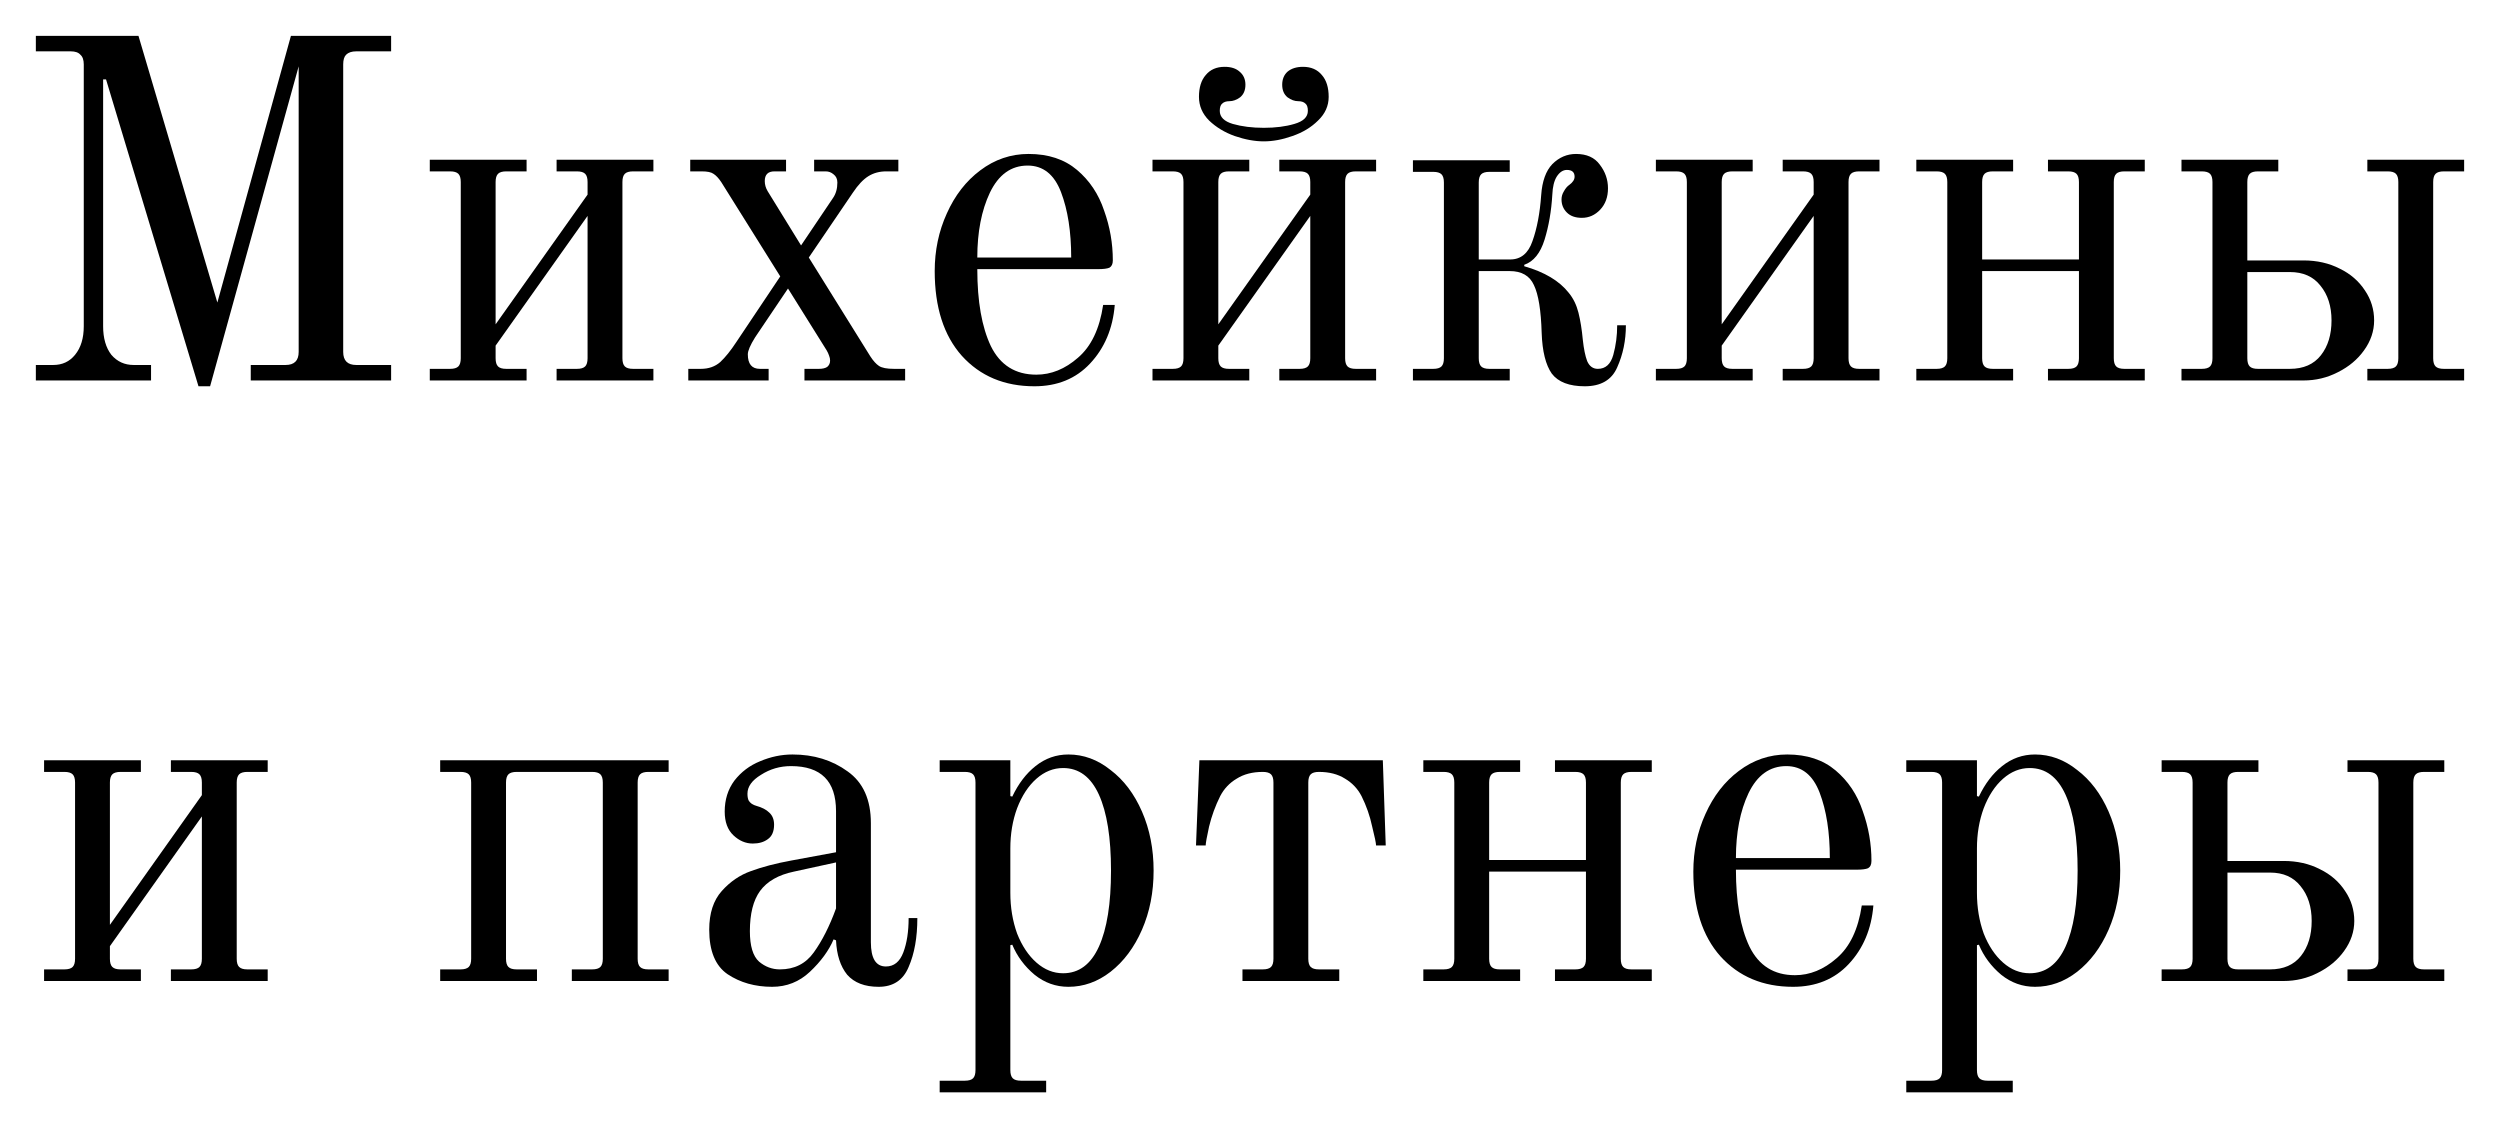 <?xml version="1.0" encoding="UTF-8"?> <svg xmlns="http://www.w3.org/2000/svg" viewBox="0 0 278.919 125.868" fill="none"><g filter="url(#filter0_d_14338_97)"><path d="M241.168 106.152H243.436C243.869 106.152 244.174 106.062 244.354 105.882C244.534 105.702 244.624 105.396 244.624 104.964V85.308C244.624 84.876 244.534 84.57 244.354 84.39C244.174 84.21 243.869 84.12 243.436 84.12H241.168V82.824H251.967V84.12H249.7C249.268 84.12 248.962 84.21 248.782 84.39C248.602 84.57 248.512 84.876 248.512 85.308V94.056H254.776C256.288 94.056 257.638 94.362 258.825 94.974C260.015 95.55 260.95 96.36 261.634 97.404C262.319 98.412 262.662 99.528 262.662 100.752C262.662 101.94 262.282 103.056 261.527 104.1C260.807 105.108 259.835 105.918 258.61 106.53C257.423 107.142 256.144 107.448 254.776 107.448H241.168V106.152ZM261.904 106.152H264.174C264.604 106.152 264.911 106.062 265.091 105.882C265.271 105.702 265.361 105.396 265.361 104.964V85.308C265.361 84.876 265.271 84.57 265.091 84.39C264.911 84.21 264.604 84.12 264.174 84.12H261.904V82.824H272.704V84.12H270.437C270.005 84.12 269.7 84.21 269.52 84.39C269.34 84.57 269.247 84.876 269.247 85.308V104.964C269.247 105.396 269.34 105.702 269.52 105.882C269.7 106.062 270.005 106.152 270.437 106.152H272.704V107.448H261.904V106.152ZM253.264 106.152C254.776 106.152 255.929 105.648 256.721 104.64C257.513 103.632 257.908 102.336 257.908 100.752C257.908 99.168 257.496 97.872 256.666 96.864C255.874 95.856 254.741 95.352 253.264 95.352H248.512V104.964C248.512 105.396 248.602 105.702 248.782 105.882C248.962 106.062 249.268 106.152 249.7 106.152H253.264Z" fill="black"></path></g><g filter="url(#filter1_d_14338_97)"><path d="M212.679 118.572H215.487C215.919 118.572 216.225 118.482 216.405 118.302C216.585 118.122 216.675 117.816 216.675 117.384V85.308C216.675 84.876 216.585 84.57 216.405 84.39C216.225 84.21 215.919 84.12 215.487 84.12H212.679V82.824H220.563V86.82L220.779 86.874C221.463 85.434 222.327 84.3 223.371 83.472C224.451 82.608 225.675 82.176 227.043 82.176C228.735 82.176 230.301 82.752 231.741 83.904C233.217 85.02 234.387 86.568 235.251 88.548C236.115 90.528 236.547 92.724 236.547 95.136C236.547 97.548 236.115 99.744 235.251 101.724C234.387 103.704 233.217 105.27 231.741 106.422C230.301 107.538 228.735 108.096 227.043 108.096C225.639 108.096 224.379 107.646 223.263 106.746C222.147 105.81 221.319 104.694 220.779 103.398L220.563 103.452V117.384C220.563 117.816 220.653 118.122 220.833 118.302C221.013 118.482 221.319 118.572 221.751 118.572H224.559V119.868H212.679V118.572ZM226.449 106.584C228.213 106.584 229.545 105.594 230.445 103.614C231.345 101.634 231.795 98.808 231.795 95.136C231.795 91.464 231.345 88.638 230.445 86.658C229.545 84.678 228.213 83.688 226.449 83.688C225.369 83.688 224.379 84.084 223.479 84.876C222.579 85.668 221.859 86.766 221.319 88.17C220.815 89.538 220.563 91.032 220.563 92.652V97.62C220.563 99.24 220.815 100.752 221.319 102.156C221.859 103.524 222.579 104.604 223.479 105.396C224.379 106.188 225.369 106.584 226.449 106.584Z" fill="black"></path></g><g filter="url(#filter2_d_14338_97)"><path d="M200.045 108.096C196.697 108.096 193.997 106.962 191.945 104.694C189.929 102.426 188.921 99.276 188.921 95.244C188.921 92.94 189.371 90.798 190.271 88.818C191.171 86.802 192.413 85.2 193.997 84.012C195.617 82.788 197.417 82.176 199.397 82.176C201.593 82.176 203.393 82.77 204.797 83.958C206.201 85.146 207.209 86.658 207.821 88.494C208.469 90.294 208.793 92.148 208.793 94.056C208.793 94.452 208.667 94.722 208.415 94.866C208.163 94.974 207.731 95.028 207.119 95.028H193.673C193.673 98.628 194.177 101.49 195.185 103.614C196.229 105.738 197.921 106.8 200.261 106.8C201.917 106.8 203.465 106.17 204.905 104.91C206.381 103.65 207.317 101.688 207.714 99.024H209.009C208.793 101.652 207.875 103.83 206.255 105.558C204.671 107.25 202.601 108.096 200.045 108.096ZM204.149 93.732C204.149 90.852 203.771 88.422 203.015 86.442C202.259 84.462 201.017 83.472 199.289 83.472C197.453 83.472 196.049 84.48 195.077 86.496C194.141 88.476 193.673 90.888 193.673 93.732H204.149Z" fill="black"></path></g><g filter="url(#filter3_d_14338_97)"><path d="M158.797 106.152H161.065C161.497 106.152 161.803 106.062 161.983 105.882C162.163 105.702 162.253 105.396 162.253 104.964V85.308C162.253 84.876 162.163 84.57 161.983 84.39C161.803 84.21 161.497 84.12 161.065 84.12H158.797V82.824H169.597V84.12H167.329C166.897 84.12 166.591 84.21 166.411 84.39C166.231 84.57 166.141 84.876 166.141 85.308V93.948H176.941V85.308C176.941 84.876 176.851 84.57 176.671 84.39C176.491 84.21 176.185 84.12 175.753 84.12H173.485V82.824H184.285V84.12H182.017C181.585 84.12 181.279 84.21 181.099 84.39C180.919 84.57 180.829 84.876 180.829 85.308V104.964C180.829 105.396 180.919 105.702 181.099 105.882C181.279 106.062 181.585 106.152 182.017 106.152H184.285V107.448H173.485V106.152H175.753C176.185 106.152 176.491 106.062 176.671 105.882C176.851 105.702 176.941 105.396 176.941 104.964V95.244H166.141V104.964C166.141 105.396 166.231 105.702 166.411 105.882C166.591 106.062 166.897 106.152 167.329 106.152H169.597V107.448H158.797V106.152Z" fill="black"></path></g><g filter="url(#filter4_d_14338_97)"><path d="M138.619 106.152H140.887C141.319 106.152 141.625 106.062 141.805 105.882C141.985 105.702 142.075 105.396 142.075 104.964V85.308C142.075 84.876 141.985 84.57 141.805 84.39C141.625 84.21 141.319 84.12 140.887 84.12C139.735 84.12 138.763 84.372 137.971 84.876C137.179 85.344 136.567 85.992 136.135 86.82C135.595 87.9 135.181 89.034 134.893 90.222C134.641 91.374 134.515 92.076 134.515 92.328H133.435L133.813 82.824H154.279L154.603 92.328H153.523C153.523 92.076 153.379 91.374 153.091 90.222C152.839 89.034 152.443 87.9 151.903 86.82C151.471 85.992 150.859 85.344 150.067 84.876C149.275 84.372 148.303 84.12 147.151 84.12C146.719 84.12 146.413 84.21 146.233 84.39C146.053 84.57 145.963 84.876 145.963 85.308V104.964C145.963 105.396 146.053 105.702 146.233 105.882C146.413 106.062 146.719 106.152 147.151 106.152H149.419V107.448H138.619V106.152Z" fill="black"></path></g><g filter="url(#filter5_d_14338_97)"><path d="M104.837 118.572H107.645C108.078 118.572 108.383 118.482 108.563 118.302C108.743 118.122 108.833 117.816 108.833 117.384V85.308C108.833 84.876 108.743 84.57 108.563 84.39C108.383 84.21 108.078 84.12 107.645 84.12H104.837V82.824H112.721V86.82L112.937 86.874C113.621 85.434 114.485 84.3 115.529 83.472C116.609 82.608 117.833 82.176 119.201 82.176C120.893 82.176 122.459 82.752 123.899 83.904C125.376 85.02 126.545 86.568 127.409 88.548C128.273 90.528 128.705 92.724 128.705 95.136C128.705 97.548 128.273 99.744 127.409 101.724C126.545 103.704 125.376 105.27 123.899 106.422C122.459 107.538 120.893 108.096 119.201 108.096C117.797 108.096 116.537 107.646 115.421 106.746C114.305 105.81 113.477 104.694 112.937 103.398L112.721 103.452V117.384C112.721 117.816 112.811 118.122 112.991 118.302C113.171 118.482 113.477 118.572 113.909 118.572H116.717V119.868H104.837V118.572ZM118.607 106.584C120.371 106.584 121.703 105.594 122.603 103.614C123.503 101.634 123.953 98.808 123.953 95.136C123.953 91.464 123.503 88.638 122.603 86.658C121.703 84.678 120.371 83.688 118.607 83.688C117.527 83.688 116.537 84.084 115.637 84.876C114.737 85.668 114.017 86.766 113.477 88.17C112.973 89.538 112.721 91.032 112.721 92.652V97.62C112.721 99.24 112.973 100.752 113.477 102.156C114.017 103.524 114.737 104.604 115.637 105.396C116.537 106.188 117.527 106.584 118.607 106.584Z" fill="black"></path></g><g filter="url(#filter6_d_14338_97)"><path d="M86.146 108.096C84.238 108.096 82.582 107.628 81.178 106.692C79.81 105.756 79.126 104.1 79.126 101.724C79.126 99.888 79.594 98.448 80.53 97.404C81.466 96.36 82.546 95.622 83.77 95.19C85.03 94.722 86.542 94.326 88.306 94.002L93.274 93.084V88.494C93.274 85.146 91.6 83.472 88.252 83.472C87.028 83.472 85.912 83.796 84.904 84.444C83.896 85.056 83.392 85.758 83.392 86.55C83.392 86.91 83.446 87.18 83.554 87.36C83.626 87.468 83.734 87.576 83.878 87.684C84.058 87.792 84.22 87.864 84.364 87.9C85.012 88.08 85.498 88.332 85.822 88.656C86.182 88.98 86.362 89.43 86.362 90.006C86.362 90.762 86.128 91.302 85.66 91.626C85.228 91.95 84.67 92.112 83.986 92.112C83.194 92.112 82.474 91.806 81.826 91.194C81.178 90.582 80.854 89.7 80.854 88.548C80.854 87.216 81.214 86.064 81.934 85.092C82.69 84.12 83.644 83.4 84.796 82.932C85.984 82.428 87.19 82.176 88.414 82.176C90.79 82.176 92.842 82.806 94.57 84.066C96.298 85.29 97.162 87.216 97.162 89.844V103.128C97.162 104.928 97.72 105.828 98.836 105.828C99.736 105.828 100.384 105.306 100.78 104.262C101.176 103.218 101.374 101.94 101.374 100.428H102.346C102.346 102.588 102.022 104.406 101.374 105.882C100.762 107.358 99.646 108.096 98.026 108.096C96.478 108.096 95.308 107.646 94.516 106.746C93.76 105.81 93.346 104.532 93.274 102.912L93.004 102.804C92.464 104.064 91.582 105.27 90.358 106.422C89.17 107.538 87.766 108.096 86.146 108.096ZM87.01 106.152C88.63 106.152 89.89 105.522 90.79 104.262C91.726 102.966 92.554 101.328 93.274 99.348V94.218L88.576 95.244C86.848 95.604 85.588 96.324 84.796 97.404C84.04 98.448 83.662 99.942 83.662 101.886C83.662 103.542 84.004 104.676 84.688 105.288C85.372 105.864 86.146 106.152 87.01 106.152Z" fill="black"></path></g><g filter="url(#filter7_d_14338_97)"><path d="M49.11 106.152H51.378C51.81 106.152 52.116 106.062 52.296 105.882C52.476 105.702 52.566 105.396 52.566 104.964V85.308C52.566 84.876 52.476 84.57 52.296 84.39C52.116 84.21 51.81 84.12 51.378 84.12H49.11V82.824H74.598V84.12H72.33C71.898 84.12 71.592 84.21 71.412 84.39C71.232 84.57 71.142 84.876 71.142 85.308V104.964C71.142 105.396 71.232 105.702 71.412 105.882C71.592 106.062 71.898 106.152 72.33 106.152H74.598V107.448H63.798V106.152H66.066C66.498 106.152 66.804 106.062 66.984 105.882C67.164 105.702 67.254 105.396 67.254 104.964V85.308C67.254 84.876 67.164 84.57 66.984 84.39C66.804 84.21 66.498 84.12 66.066 84.12H57.642C57.21 84.12 56.904 84.21 56.724 84.39C56.544 84.57 56.454 84.876 56.454 85.308V104.964C56.454 105.396 56.544 105.702 56.724 105.882C56.904 106.062 57.21 106.152 57.642 106.152H59.91V107.448H49.11V106.152Z" fill="black"></path></g><g filter="url(#filter8_d_14338_97)"><path d="M4.918 106.152H7.186C7.618 106.152 7.924 106.062 8.104 105.882C8.284 105.702 8.374 105.396 8.374 104.964V85.308C8.374 84.876 8.284 84.57 8.104 84.39C7.924 84.21 7.618 84.12 7.186 84.12H4.918V82.824H15.718V84.12H13.45C13.018 84.12 12.712 84.21 12.532 84.39C12.352 84.57 12.262 84.876 12.262 85.308V101.184L22.522 86.712V85.308C22.522 84.876 22.432 84.57 22.252 84.39C22.072 84.21 21.766 84.12 21.334 84.12H19.066V82.824H29.866V84.12H27.599C27.166 84.12 26.86 84.21 26.681 84.39C26.5 84.57 26.41 84.876 26.41 85.308V104.964C26.41 105.396 26.5 105.702 26.681 105.882C26.86 106.062 27.166 106.152 27.599 106.152H29.866V107.448H19.066V106.152H21.334C21.766 106.152 22.072 106.062 22.252 105.882C22.432 105.702 22.522 105.396 22.522 104.964V89.088L12.262 103.56V104.964C12.262 105.396 12.352 105.702 12.532 105.882C12.712 106.062 13.018 106.152 13.45 106.152H15.718V107.448H4.918V106.152Z" fill="black"></path></g><g filter="url(#filter9_d_14338_97)"><path d="M243.383 39.152H245.651C246.083 39.152 246.389 39.062 246.569 38.882C246.749 38.702 246.839 38.396 246.839 37.964V18.308C246.839 17.876 246.749 17.57 246.569 17.39C246.389 17.21 246.083 17.12 245.651 17.12H243.383V15.824H254.184V17.12H251.915C251.482 17.12 251.177 17.21 250.997 17.39C250.818 17.57 250.728 17.876 250.728 18.308V27.056H256.991C258.503 27.056 259.852 27.362 261.042 27.974C262.229 28.55 263.166 29.36 263.849 30.404C264.534 31.412 264.876 32.528 264.876 33.752C264.876 34.94 264.496 36.056 263.741 37.1C263.022 38.108 262.049 38.918 260.825 39.53C259.638 40.142 258.36 40.448 256.991 40.448H243.383V39.152ZM264.119 39.152H266.388C266.82 39.152 267.125 39.062 267.305 38.882C267.485 38.702 267.575 38.396 267.575 37.964V18.308C267.575 17.876 267.485 17.57 267.305 17.39C267.125 17.21 266.82 17.12 266.388 17.12H264.119V15.824H274.918V17.12H272.651C272.219 17.12 271.914 17.21 271.734 17.39C271.554 17.57 271.464 17.876 271.464 18.308V37.964C271.464 38.396 271.554 38.702 271.734 38.882C271.914 39.062 272.219 39.152 272.651 39.152H274.918V40.448H264.119V39.152ZM255.479 39.152C256.991 39.152 258.143 38.648 258.935 37.64C259.727 36.632 260.122 35.336 260.122 33.752C260.122 32.168 259.71 30.872 258.88 29.864C258.09 28.856 256.956 28.352 255.479 28.352H250.728V37.964C250.728 38.396 250.818 38.702 250.997 38.882C251.177 39.062 251.482 39.152 251.915 39.152H255.479Z" fill="black"></path></g><g filter="url(#filter10_d_14338_97)"><path d="M213.799 39.152H216.067C216.499 39.152 216.805 39.062 216.985 38.882C217.165 38.702 217.255 38.396 217.255 37.964V18.308C217.255 17.876 217.165 17.57 216.985 17.39C216.805 17.21 216.499 17.12 216.067 17.12H213.799V15.824H224.599V17.12H222.331C221.899 17.12 221.593 17.21 221.413 17.39C221.233 17.57 221.143 17.876 221.143 18.308V26.948H231.943V18.308C231.943 17.876 231.853 17.57 231.673 17.39C231.493 17.21 231.187 17.12 230.755 17.12H228.487V15.824H239.287V17.12H237.019C236.587 17.12 236.281 17.21 236.101 17.39C235.921 17.57 235.831 17.876 235.831 18.308V37.964C235.831 38.396 235.921 38.702 236.101 38.882C236.281 39.062 236.587 39.152 237.019 39.152H239.287V40.448H228.487V39.152H230.755C231.187 39.152 231.493 39.062 231.673 38.882C231.853 38.702 231.943 38.396 231.943 37.964V28.244H221.143V37.964C221.143 38.396 221.233 38.702 221.413 38.882C221.593 39.062 221.899 39.152 222.331 39.152H224.599V40.448H213.799V39.152Z" fill="black"></path></g><g filter="url(#filter11_d_14338_97)"><path d="M184.743 39.152H187.011C187.443 39.152 187.749 39.062 187.929 38.882C188.109 38.702 188.199 38.396 188.199 37.964V18.308C188.199 17.876 188.109 17.57 187.929 17.39C187.749 17.21 187.443 17.12 187.011 17.12H184.743V15.824H195.543V17.12H193.275C192.843 17.12 192.537 17.21 192.357 17.39C192.177 17.57 192.087 17.876 192.087 18.308V34.184L202.347 19.712V18.308C202.347 17.876 202.257 17.57 202.077 17.39C201.897 17.21 201.591 17.12 201.159 17.12H198.891V15.824H209.691V17.12H207.423C206.991 17.12 206.685 17.21 206.505 17.39C206.325 17.57 206.235 17.876 206.235 18.308V37.964C206.235 38.396 206.325 38.702 206.505 38.882C206.685 39.062 206.991 39.152 207.423 39.152H209.691V40.448H198.891V39.152H201.159C201.591 39.152 201.897 39.062 202.077 38.882C202.257 38.702 202.347 38.396 202.347 37.964V22.088L192.087 36.56V37.964C192.087 38.396 192.177 38.702 192.357 38.882C192.537 39.062 192.843 39.152 193.275 39.152H195.543V40.448H184.743V39.152Z" fill="black"></path></g><g filter="url(#filter12_d_14338_97)"><path d="M176.807 41.096C175.079 41.096 173.855 40.628 173.135 39.692C172.451 38.72 172.073 37.208 172.001 35.156C171.929 32.636 171.641 30.854 171.137 29.81C170.669 28.766 169.769 28.244 168.437 28.244H164.981V37.964C164.981 38.396 165.071 38.702 165.251 38.882C165.431 39.062 165.737 39.152 166.169 39.152H168.437V40.448H157.637V39.152H159.905C160.337 39.152 160.643 39.062 160.823 38.882C161.003 38.702 161.093 38.396 161.093 37.964V18.362C161.093 17.93 161.003 17.624 160.823 17.444C160.643 17.264 160.337 17.174 159.905 17.174H157.637V15.878H168.437V17.174H166.169C165.737 17.174 165.431 17.264 165.251 17.444C165.071 17.624 164.981 17.93 164.981 18.362V26.948H168.491C169.679 26.948 170.507 26.264 170.975 24.896C171.479 23.492 171.803 21.782 171.947 19.766C172.055 18.218 172.469 17.066 173.189 16.31C173.945 15.554 174.827 15.176 175.835 15.176C177.023 15.176 177.905 15.572 178.481 16.364C179.093 17.156 179.399 18.038 179.399 19.01C179.399 19.982 179.111 20.774 178.535 21.386C177.959 21.998 177.275 22.304 176.483 22.304C175.763 22.304 175.205 22.106 174.809 21.71C174.413 21.314 174.215 20.828 174.215 20.252C174.215 19.928 174.305 19.622 174.485 19.334C174.665 19.01 174.863 18.776 175.079 18.632C175.475 18.344 175.673 18.038 175.673 17.714C175.673 17.21 175.385 16.958 174.809 16.958C174.377 16.958 173.999 17.21 173.675 17.714C173.387 18.182 173.225 18.848 173.189 19.712C173.081 21.548 172.793 23.222 172.325 24.734C171.857 26.246 171.101 27.182 170.057 27.542V27.704C172.325 28.352 173.981 29.342 175.025 30.674C175.529 31.286 175.889 32.024 176.105 32.888C176.321 33.752 176.483 34.76 176.591 35.912C176.699 36.92 176.861 37.712 177.077 38.288C177.329 38.864 177.725 39.152 178.265 39.152C179.129 39.152 179.705 38.63 179.993 37.586C180.281 36.542 180.425 35.444 180.425 34.292H181.397C181.397 35.984 181.073 37.55 180.425 38.99C179.813 40.394 178.607 41.096 176.807 41.096Z" fill="black"></path></g><g filter="url(#filter13_d_14338_97)"><path d="M141.001 13.772C139.993 13.772 138.913 13.574 137.76 13.178C136.645 12.782 135.691 12.206 134.899 11.45C134.143 10.694 133.765 9.812 133.765 8.804C133.765 7.76 134.017 6.95 134.521 6.374C135.024 5.762 135.727 5.456 136.627 5.456C137.347 5.456 137.905 5.636 138.301 5.996C138.733 6.356 138.949 6.842 138.949 7.454C138.949 8.066 138.751 8.534 138.355 8.858C137.959 9.146 137.563 9.29 137.167 9.29C136.806 9.29 136.537 9.38 136.357 9.56C136.177 9.704 136.087 9.974 136.087 10.37C136.087 11.054 136.573 11.54 137.545 11.828C138.552 12.116 139.705 12.26 141.001 12.26C142.297 12.26 143.431 12.116 144.403 11.828C145.41 11.54 145.915 11.054 145.915 10.37C145.915 9.974 145.825 9.704 145.645 9.56C145.464 9.38 145.195 9.29 144.835 9.29C144.439 9.29 144.043 9.146 143.647 8.858C143.251 8.534 143.052 8.066 143.052 7.454C143.052 6.842 143.251 6.356 143.647 5.996C144.079 5.636 144.654 5.456 145.375 5.456C146.274 5.456 146.977 5.762 147.481 6.374C147.985 6.95 148.237 7.76 148.237 8.804C148.237 9.812 147.841 10.694 147.049 11.45C146.292 12.206 145.339 12.782 144.187 13.178C143.071 13.574 142.008 13.772 141.001 13.772ZM128.581 39.152H130.848C131.281 39.152 131.586 39.062 131.767 38.882C131.947 38.702 132.037 38.396 132.037 37.964V18.308C132.037 17.876 131.947 17.57 131.767 17.39C131.586 17.21 131.281 17.12 130.848 17.12H128.581V15.824H139.38V17.12H137.113C136.681 17.12 136.375 17.21 136.195 17.39C136.014 17.57 135.924 17.876 135.924 18.308V34.184L146.185 19.712V18.308C146.185 17.876 146.095 17.57 145.915 17.39C145.735 17.21 145.428 17.12 144.997 17.12H142.729V15.824H153.529V17.12H151.261C150.829 17.12 150.523 17.21 150.343 17.39C150.163 17.57 150.073 17.876 150.073 18.308V37.964C150.073 38.396 150.163 38.702 150.343 38.882C150.523 39.062 150.829 39.152 151.261 39.152H153.529V40.448H142.729V39.152H144.997C145.428 39.152 145.735 39.062 145.915 38.882C146.095 38.702 146.185 38.396 146.185 37.964V22.088L135.924 36.56V37.964C135.924 38.396 136.014 38.702 136.195 38.882C136.375 39.062 136.681 39.152 137.113 39.152H139.38V40.448H128.581V39.152Z" fill="black"></path></g><g filter="url(#filter14_d_14338_97)"><path d="M115.407 41.096C112.059 41.096 109.359 39.962 107.307 37.694C105.291 35.426 104.283 32.276 104.283 28.244C104.283 25.94 104.733 23.798 105.633 21.818C106.533 19.802 107.775 18.2 109.359 17.012C110.979 15.788 112.779 15.176 114.759 15.176C116.955 15.176 118.755 15.77 120.159 16.958C121.563 18.146 122.571 19.658 123.183 21.494C123.831 23.294 124.155 25.148 124.155 27.056C124.155 27.452 124.029 27.722 123.777 27.866C123.525 27.974 123.093 28.028 122.481 28.028H109.035C109.035 31.628 109.539 34.49 110.547 36.614C111.591 38.738 113.283 39.8 115.623 39.8C117.279 39.8 118.827 39.17 120.267 37.91C121.743 36.65 122.679 34.688 123.075 32.024H124.371C124.155 34.652 123.237 36.83 121.617 38.558C120.033 40.25 117.963 41.096 115.407 41.096ZM119.511 26.732C119.511 23.852 119.133 21.422 118.377 19.442C117.621 17.462 116.379 16.472 114.651 16.472C112.815 16.472 111.411 17.48 110.439 19.496C109.503 21.476 109.035 23.888 109.035 26.732H119.511Z" fill="black"></path></g><g filter="url(#filter15_d_14338_97)"><path d="M76.791 39.152H78.194C79.058 39.152 79.778 38.9 80.355 38.396C80.931 37.856 81.524 37.118 82.137 36.182L87.051 28.838L80.463 18.308C80.175 17.876 79.886 17.57 79.599 17.39C79.347 17.21 78.914 17.12 78.303 17.12H77.007V15.824H87.698V17.12H86.403C85.683 17.12 85.323 17.48 85.323 18.2C85.323 18.596 85.431 18.974 85.647 19.334L89.372 25.382L92.936 20.09C93.261 19.622 93.423 19.046 93.423 18.362C93.423 17.966 93.279 17.66 92.991 17.444C92.738 17.228 92.451 17.12 92.127 17.12H90.831V15.824H100.227V17.12H98.876C98.12 17.12 97.455 17.3 96.879 17.66C96.302 18.02 95.727 18.632 95.151 19.496L90.236 26.732L97.094 37.748C97.419 38.252 97.743 38.612 98.066 38.828C98.391 39.044 98.948 39.152 99.74 39.152H100.983V40.448H89.751V39.152H91.371C91.766 39.152 92.072 39.08 92.289 38.936C92.505 38.756 92.612 38.522 92.612 38.234C92.612 38.054 92.577 37.874 92.505 37.694C92.433 37.478 92.343 37.28 92.235 37.1L87.915 30.188L84.242 35.642C83.703 36.506 83.433 37.136 83.433 37.532C83.433 38.612 83.883 39.152 84.783 39.152H85.754V40.448H76.791V39.152Z" fill="black"></path></g><g filter="url(#filter16_d_14338_97)"><path d="M47.95 39.152H50.218C50.65 39.152 50.956 39.062 51.136 38.882C51.316 38.702 51.406 38.396 51.406 37.964V18.308C51.406 17.876 51.316 17.57 51.136 17.39C50.956 17.21 50.65 17.12 50.218 17.12H47.95V15.824H58.75V17.12H56.482C56.05 17.12 55.744 17.21 55.564 17.39C55.384 17.57 55.294 17.876 55.294 18.308V34.184L65.554 19.712V18.308C65.554 17.876 65.464 17.57 65.284 17.39C65.104 17.21 64.798 17.12 64.366 17.12H62.098V15.824H72.898V17.12H70.63C70.198 17.12 69.892 17.21 69.712 17.39C69.532 17.57 69.442 17.876 69.442 18.308V37.964C69.442 38.396 69.532 38.702 69.712 38.882C69.892 39.062 70.198 39.152 70.63 39.152H72.898V40.448H62.098V39.152H64.366C64.798 39.152 65.104 39.062 65.284 38.882C65.464 38.702 65.554 38.396 65.554 37.964V22.088L55.294 36.56V37.964C55.294 38.396 55.384 38.702 55.564 38.882C55.744 39.062 56.05 39.152 56.482 39.152H58.75V40.448H47.95V39.152Z" fill="black"></path></g><g filter="url(#filter17_d_14338_97)"><path d="M11.83 6.86H11.506V34.4C11.506 35.732 11.812 36.794 12.424 37.586C13.072 38.342 13.9 38.72 14.908 38.72H16.852V40.448H4V38.72H5.944C6.952 38.72 7.762 38.342 8.374 37.586C9.022 36.794 9.346 35.732 9.346 34.4V5.186C9.346 4.682 9.22 4.322 8.968 4.106C8.752 3.854 8.392 3.728 7.888 3.728H4V2H15.448L24.25 31.754L32.458 2H43.636V3.728H39.748C39.244 3.728 38.866 3.854 38.614 4.106C38.398 4.322 38.29 4.682 38.29 5.186V37.262C38.29 38.234 38.776 38.72 39.748 38.72H43.636V40.448H27.976V38.72H31.864C32.836 38.72 33.322 38.234 33.322 37.262V5.402L23.44 41.096H22.144L11.83 6.86Z" fill="black"></path></g><defs><filter id="filter0_d_14338_97" x="237.168" y="80.824" width="39.536" height="32.624" filterUnits="userSpaceOnUse" color-interpolation-filters="sRGB"><feFlood flood-opacity="0" result="BackgroundImageFix"></feFlood><feColorMatrix in="SourceAlpha" type="matrix" values="0 0 0 0 0 0 0 0 0 0 0 0 0 0 0 0 0 0 127 0" result="hardAlpha"></feColorMatrix><feOffset dy="2"></feOffset><feGaussianBlur stdDeviation="2"></feGaussianBlur><feComposite in2="hardAlpha" operator="out"></feComposite><feColorMatrix type="matrix" values="0 0 0 0 0 0 0 0 0 0 0 0 0 0 0 0 0 0 0.25 0"></feColorMatrix><feBlend mode="normal" in2="BackgroundImageFix" result="effect1_dropShadow_14338_97"></feBlend><feBlend mode="normal" in="SourceGraphic" in2="effect1_dropShadow_14338_97" result="shape"></feBlend></filter><filter id="filter1_d_14338_97" x="208.679" y="80.176" width="31.868" height="45.692" filterUnits="userSpaceOnUse" color-interpolation-filters="sRGB"><feFlood flood-opacity="0" result="BackgroundImageFix"></feFlood><feColorMatrix in="SourceAlpha" type="matrix" values="0 0 0 0 0 0 0 0 0 0 0 0 0 0 0 0 0 0 127 0" result="hardAlpha"></feColorMatrix><feOffset dy="2"></feOffset><feGaussianBlur stdDeviation="2"></feGaussianBlur><feComposite in2="hardAlpha" operator="out"></feComposite><feColorMatrix type="matrix" values="0 0 0 0 0 0 0 0 0 0 0 0 0 0 0 0 0 0 0.25 0"></feColorMatrix><feBlend mode="normal" in2="BackgroundImageFix" result="effect1_dropShadow_14338_97"></feBlend><feBlend mode="normal" in="SourceGraphic" in2="effect1_dropShadow_14338_97" result="shape"></feBlend></filter><filter id="filter2_d_14338_97" x="184.921" y="80.176" width="28.088" height="33.92" filterUnits="userSpaceOnUse" color-interpolation-filters="sRGB"><feFlood flood-opacity="0" result="BackgroundImageFix"></feFlood><feColorMatrix in="SourceAlpha" type="matrix" values="0 0 0 0 0 0 0 0 0 0 0 0 0 0 0 0 0 0 127 0" result="hardAlpha"></feColorMatrix><feOffset dy="2"></feOffset><feGaussianBlur stdDeviation="2"></feGaussianBlur><feComposite in2="hardAlpha" operator="out"></feComposite><feColorMatrix type="matrix" values="0 0 0 0 0 0 0 0 0 0 0 0 0 0 0 0 0 0 0.25 0"></feColorMatrix><feBlend mode="normal" in2="BackgroundImageFix" result="effect1_dropShadow_14338_97"></feBlend><feBlend mode="normal" in="SourceGraphic" in2="effect1_dropShadow_14338_97" result="shape"></feBlend></filter><filter id="filter3_d_14338_97" x="154.797" y="80.824" width="33.488" height="32.624" filterUnits="userSpaceOnUse" color-interpolation-filters="sRGB"><feFlood flood-opacity="0" result="BackgroundImageFix"></feFlood><feColorMatrix in="SourceAlpha" type="matrix" values="0 0 0 0 0 0 0 0 0 0 0 0 0 0 0 0 0 0 127 0" result="hardAlpha"></feColorMatrix><feOffset dy="2"></feOffset><feGaussianBlur stdDeviation="2"></feGaussianBlur><feComposite in2="hardAlpha" operator="out"></feComposite><feColorMatrix type="matrix" values="0 0 0 0 0 0 0 0 0 0 0 0 0 0 0 0 0 0 0.25 0"></feColorMatrix><feBlend mode="normal" in2="BackgroundImageFix" result="effect1_dropShadow_14338_97"></feBlend><feBlend mode="normal" in="SourceGraphic" in2="effect1_dropShadow_14338_97" result="shape"></feBlend></filter><filter id="filter4_d_14338_97" x="129.435" y="80.824" width="29.168" height="32.624" filterUnits="userSpaceOnUse" color-interpolation-filters="sRGB"><feFlood flood-opacity="0" result="BackgroundImageFix"></feFlood><feColorMatrix in="SourceAlpha" type="matrix" values="0 0 0 0 0 0 0 0 0 0 0 0 0 0 0 0 0 0 127 0" result="hardAlpha"></feColorMatrix><feOffset dy="2"></feOffset><feGaussianBlur stdDeviation="2"></feGaussianBlur><feComposite in2="hardAlpha" operator="out"></feComposite><feColorMatrix type="matrix" values="0 0 0 0 0 0 0 0 0 0 0 0 0 0 0 0 0 0 0.25 0"></feColorMatrix><feBlend mode="normal" in2="BackgroundImageFix" result="effect1_dropShadow_14338_97"></feBlend><feBlend mode="normal" in="SourceGraphic" in2="effect1_dropShadow_14338_97" result="shape"></feBlend></filter><filter id="filter5_d_14338_97" x="100.837" y="80.176" width="31.868" height="45.692" filterUnits="userSpaceOnUse" color-interpolation-filters="sRGB"><feFlood flood-opacity="0" result="BackgroundImageFix"></feFlood><feColorMatrix in="SourceAlpha" type="matrix" values="0 0 0 0 0 0 0 0 0 0 0 0 0 0 0 0 0 0 127 0" result="hardAlpha"></feColorMatrix><feOffset dy="2"></feOffset><feGaussianBlur stdDeviation="2"></feGaussianBlur><feComposite in2="hardAlpha" operator="out"></feComposite><feColorMatrix type="matrix" values="0 0 0 0 0 0 0 0 0 0 0 0 0 0 0 0 0 0 0.25 0"></feColorMatrix><feBlend mode="normal" in2="BackgroundImageFix" result="effect1_dropShadow_14338_97"></feBlend><feBlend mode="normal" in="SourceGraphic" in2="effect1_dropShadow_14338_97" result="shape"></feBlend></filter><filter id="filter6_d_14338_97" x="75.126" y="80.176" width="31.22" height="33.92" filterUnits="userSpaceOnUse" color-interpolation-filters="sRGB"><feFlood flood-opacity="0" result="BackgroundImageFix"></feFlood><feColorMatrix in="SourceAlpha" type="matrix" values="0 0 0 0 0 0 0 0 0 0 0 0 0 0 0 0 0 0 127 0" result="hardAlpha"></feColorMatrix><feOffset dy="2"></feOffset><feGaussianBlur stdDeviation="2"></feGaussianBlur><feComposite in2="hardAlpha" operator="out"></feComposite><feColorMatrix type="matrix" values="0 0 0 0 0 0 0 0 0 0 0 0 0 0 0 0 0 0 0.25 0"></feColorMatrix><feBlend mode="normal" in2="BackgroundImageFix" result="effect1_dropShadow_14338_97"></feBlend><feBlend mode="normal" in="SourceGraphic" in2="effect1_dropShadow_14338_97" result="shape"></feBlend></filter><filter id="filter7_d_14338_97" x="45.11" y="80.824" width="33.488" height="32.624" filterUnits="userSpaceOnUse" color-interpolation-filters="sRGB"><feFlood flood-opacity="0" result="BackgroundImageFix"></feFlood><feColorMatrix in="SourceAlpha" type="matrix" values="0 0 0 0 0 0 0 0 0 0 0 0 0 0 0 0 0 0 127 0" result="hardAlpha"></feColorMatrix><feOffset dy="2"></feOffset><feGaussianBlur stdDeviation="2"></feGaussianBlur><feComposite in2="hardAlpha" operator="out"></feComposite><feColorMatrix type="matrix" values="0 0 0 0 0 0 0 0 0 0 0 0 0 0 0 0 0 0 0.25 0"></feColorMatrix><feBlend mode="normal" in2="BackgroundImageFix" result="effect1_dropShadow_14338_97"></feBlend><feBlend mode="normal" in="SourceGraphic" in2="effect1_dropShadow_14338_97" result="shape"></feBlend></filter><filter id="filter8_d_14338_97" x="0.918" y="80.824" width="32.948" height="32.624" filterUnits="userSpaceOnUse" color-interpolation-filters="sRGB"><feFlood flood-opacity="0" result="BackgroundImageFix"></feFlood><feColorMatrix in="SourceAlpha" type="matrix" values="0 0 0 0 0 0 0 0 0 0 0 0 0 0 0 0 0 0 127 0" result="hardAlpha"></feColorMatrix><feOffset dy="2"></feOffset><feGaussianBlur stdDeviation="2"></feGaussianBlur><feComposite in2="hardAlpha" operator="out"></feComposite><feColorMatrix type="matrix" values="0 0 0 0 0 0 0 0 0 0 0 0 0 0 0 0 0 0 0.25 0"></feColorMatrix><feBlend mode="normal" in2="BackgroundImageFix" result="effect1_dropShadow_14338_97"></feBlend><feBlend mode="normal" in="SourceGraphic" in2="effect1_dropShadow_14338_97" result="shape"></feBlend></filter><filter id="filter9_d_14338_97" x="239.383" y="13.824" width="39.536" height="32.624" filterUnits="userSpaceOnUse" color-interpolation-filters="sRGB"><feFlood flood-opacity="0" result="BackgroundImageFix"></feFlood><feColorMatrix in="SourceAlpha" type="matrix" values="0 0 0 0 0 0 0 0 0 0 0 0 0 0 0 0 0 0 127 0" result="hardAlpha"></feColorMatrix><feOffset dy="2"></feOffset><feGaussianBlur stdDeviation="2"></feGaussianBlur><feComposite in2="hardAlpha" operator="out"></feComposite><feColorMatrix type="matrix" values="0 0 0 0 0 0 0 0 0 0 0 0 0 0 0 0 0 0 0.25 0"></feColorMatrix><feBlend mode="normal" in2="BackgroundImageFix" result="effect1_dropShadow_14338_97"></feBlend><feBlend mode="normal" in="SourceGraphic" in2="effect1_dropShadow_14338_97" result="shape"></feBlend></filter><filter id="filter10_d_14338_97" x="209.799" y="13.824" width="33.488" height="32.624" filterUnits="userSpaceOnUse" color-interpolation-filters="sRGB"><feFlood flood-opacity="0" result="BackgroundImageFix"></feFlood><feColorMatrix in="SourceAlpha" type="matrix" values="0 0 0 0 0 0 0 0 0 0 0 0 0 0 0 0 0 0 127 0" result="hardAlpha"></feColorMatrix><feOffset dy="2"></feOffset><feGaussianBlur stdDeviation="2"></feGaussianBlur><feComposite in2="hardAlpha" operator="out"></feComposite><feColorMatrix type="matrix" values="0 0 0 0 0 0 0 0 0 0 0 0 0 0 0 0 0 0 0.25 0"></feColorMatrix><feBlend mode="normal" in2="BackgroundImageFix" result="effect1_dropShadow_14338_97"></feBlend><feBlend mode="normal" in="SourceGraphic" in2="effect1_dropShadow_14338_97" result="shape"></feBlend></filter><filter id="filter11_d_14338_97" x="180.743" y="13.824" width="32.948" height="32.624" filterUnits="userSpaceOnUse" color-interpolation-filters="sRGB"><feFlood flood-opacity="0" result="BackgroundImageFix"></feFlood><feColorMatrix in="SourceAlpha" type="matrix" values="0 0 0 0 0 0 0 0 0 0 0 0 0 0 0 0 0 0 127 0" result="hardAlpha"></feColorMatrix><feOffset dy="2"></feOffset><feGaussianBlur stdDeviation="2"></feGaussianBlur><feComposite in2="hardAlpha" operator="out"></feComposite><feColorMatrix type="matrix" values="0 0 0 0 0 0 0 0 0 0 0 0 0 0 0 0 0 0 0.25 0"></feColorMatrix><feBlend mode="normal" in2="BackgroundImageFix" result="effect1_dropShadow_14338_97"></feBlend><feBlend mode="normal" in="SourceGraphic" in2="effect1_dropShadow_14338_97" result="shape"></feBlend></filter><filter id="filter12_d_14338_97" x="153.637" y="13.176" width="31.76" height="33.92" filterUnits="userSpaceOnUse" color-interpolation-filters="sRGB"><feFlood flood-opacity="0" result="BackgroundImageFix"></feFlood><feColorMatrix in="SourceAlpha" type="matrix" values="0 0 0 0 0 0 0 0 0 0 0 0 0 0 0 0 0 0 127 0" result="hardAlpha"></feColorMatrix><feOffset dy="2"></feOffset><feGaussianBlur stdDeviation="2"></feGaussianBlur><feComposite in2="hardAlpha" operator="out"></feComposite><feColorMatrix type="matrix" values="0 0 0 0 0 0 0 0 0 0 0 0 0 0 0 0 0 0 0.25 0"></feColorMatrix><feBlend mode="normal" in2="BackgroundImageFix" result="effect1_dropShadow_14338_97"></feBlend><feBlend mode="normal" in="SourceGraphic" in2="effect1_dropShadow_14338_97" result="shape"></feBlend></filter><filter id="filter13_d_14338_97" x="124.581" y="3.456" width="32.948" height="42.992" filterUnits="userSpaceOnUse" color-interpolation-filters="sRGB"><feFlood flood-opacity="0" result="BackgroundImageFix"></feFlood><feColorMatrix in="SourceAlpha" type="matrix" values="0 0 0 0 0 0 0 0 0 0 0 0 0 0 0 0 0 0 127 0" result="hardAlpha"></feColorMatrix><feOffset dy="2"></feOffset><feGaussianBlur stdDeviation="2"></feGaussianBlur><feComposite in2="hardAlpha" operator="out"></feComposite><feColorMatrix type="matrix" values="0 0 0 0 0 0 0 0 0 0 0 0 0 0 0 0 0 0 0.25 0"></feColorMatrix><feBlend mode="normal" in2="BackgroundImageFix" result="effect1_dropShadow_14338_97"></feBlend><feBlend mode="normal" in="SourceGraphic" in2="effect1_dropShadow_14338_97" result="shape"></feBlend></filter><filter id="filter14_d_14338_97" x="100.283" y="13.176" width="28.088" height="33.92" filterUnits="userSpaceOnUse" color-interpolation-filters="sRGB"><feFlood flood-opacity="0" result="BackgroundImageFix"></feFlood><feColorMatrix in="SourceAlpha" type="matrix" values="0 0 0 0 0 0 0 0 0 0 0 0 0 0 0 0 0 0 127 0" result="hardAlpha"></feColorMatrix><feOffset dy="2"></feOffset><feGaussianBlur stdDeviation="2"></feGaussianBlur><feComposite in2="hardAlpha" operator="out"></feComposite><feColorMatrix type="matrix" values="0 0 0 0 0 0 0 0 0 0 0 0 0 0 0 0 0 0 0.25 0"></feColorMatrix><feBlend mode="normal" in2="BackgroundImageFix" result="effect1_dropShadow_14338_97"></feBlend><feBlend mode="normal" in="SourceGraphic" in2="effect1_dropShadow_14338_97" result="shape"></feBlend></filter><filter id="filter15_d_14338_97" x="72.79" y="13.824" width="32.192" height="32.624" filterUnits="userSpaceOnUse" color-interpolation-filters="sRGB"><feFlood flood-opacity="0" result="BackgroundImageFix"></feFlood><feColorMatrix in="SourceAlpha" type="matrix" values="0 0 0 0 0 0 0 0 0 0 0 0 0 0 0 0 0 0 127 0" result="hardAlpha"></feColorMatrix><feOffset dy="2"></feOffset><feGaussianBlur stdDeviation="2"></feGaussianBlur><feComposite in2="hardAlpha" operator="out"></feComposite><feColorMatrix type="matrix" values="0 0 0 0 0 0 0 0 0 0 0 0 0 0 0 0 0 0 0.25 0"></feColorMatrix><feBlend mode="normal" in2="BackgroundImageFix" result="effect1_dropShadow_14338_97"></feBlend><feBlend mode="normal" in="SourceGraphic" in2="effect1_dropShadow_14338_97" result="shape"></feBlend></filter><filter id="filter16_d_14338_97" x="43.95" y="13.824" width="32.948" height="32.624" filterUnits="userSpaceOnUse" color-interpolation-filters="sRGB"><feFlood flood-opacity="0" result="BackgroundImageFix"></feFlood><feColorMatrix in="SourceAlpha" type="matrix" values="0 0 0 0 0 0 0 0 0 0 0 0 0 0 0 0 0 0 127 0" result="hardAlpha"></feColorMatrix><feOffset dy="2"></feOffset><feGaussianBlur stdDeviation="2"></feGaussianBlur><feComposite in2="hardAlpha" operator="out"></feComposite><feColorMatrix type="matrix" values="0 0 0 0 0 0 0 0 0 0 0 0 0 0 0 0 0 0 0.25 0"></feColorMatrix><feBlend mode="normal" in2="BackgroundImageFix" result="effect1_dropShadow_14338_97"></feBlend><feBlend mode="normal" in="SourceGraphic" in2="effect1_dropShadow_14338_97" result="shape"></feBlend></filter><filter id="filter17_d_14338_97" x="0" y="0" width="47.636" height="47.096" filterUnits="userSpaceOnUse" color-interpolation-filters="sRGB"><feFlood flood-opacity="0" result="BackgroundImageFix"></feFlood><feColorMatrix in="SourceAlpha" type="matrix" values="0 0 0 0 0 0 0 0 0 0 0 0 0 0 0 0 0 0 127 0" result="hardAlpha"></feColorMatrix><feOffset dy="2"></feOffset><feGaussianBlur stdDeviation="2"></feGaussianBlur><feComposite in2="hardAlpha" operator="out"></feComposite><feColorMatrix type="matrix" values="0 0 0 0 0 0 0 0 0 0 0 0 0 0 0 0 0 0 0.25 0"></feColorMatrix><feBlend mode="normal" in2="BackgroundImageFix" result="effect1_dropShadow_14338_97"></feBlend><feBlend mode="normal" in="SourceGraphic" in2="effect1_dropShadow_14338_97" result="shape"></feBlend></filter></defs></svg> 